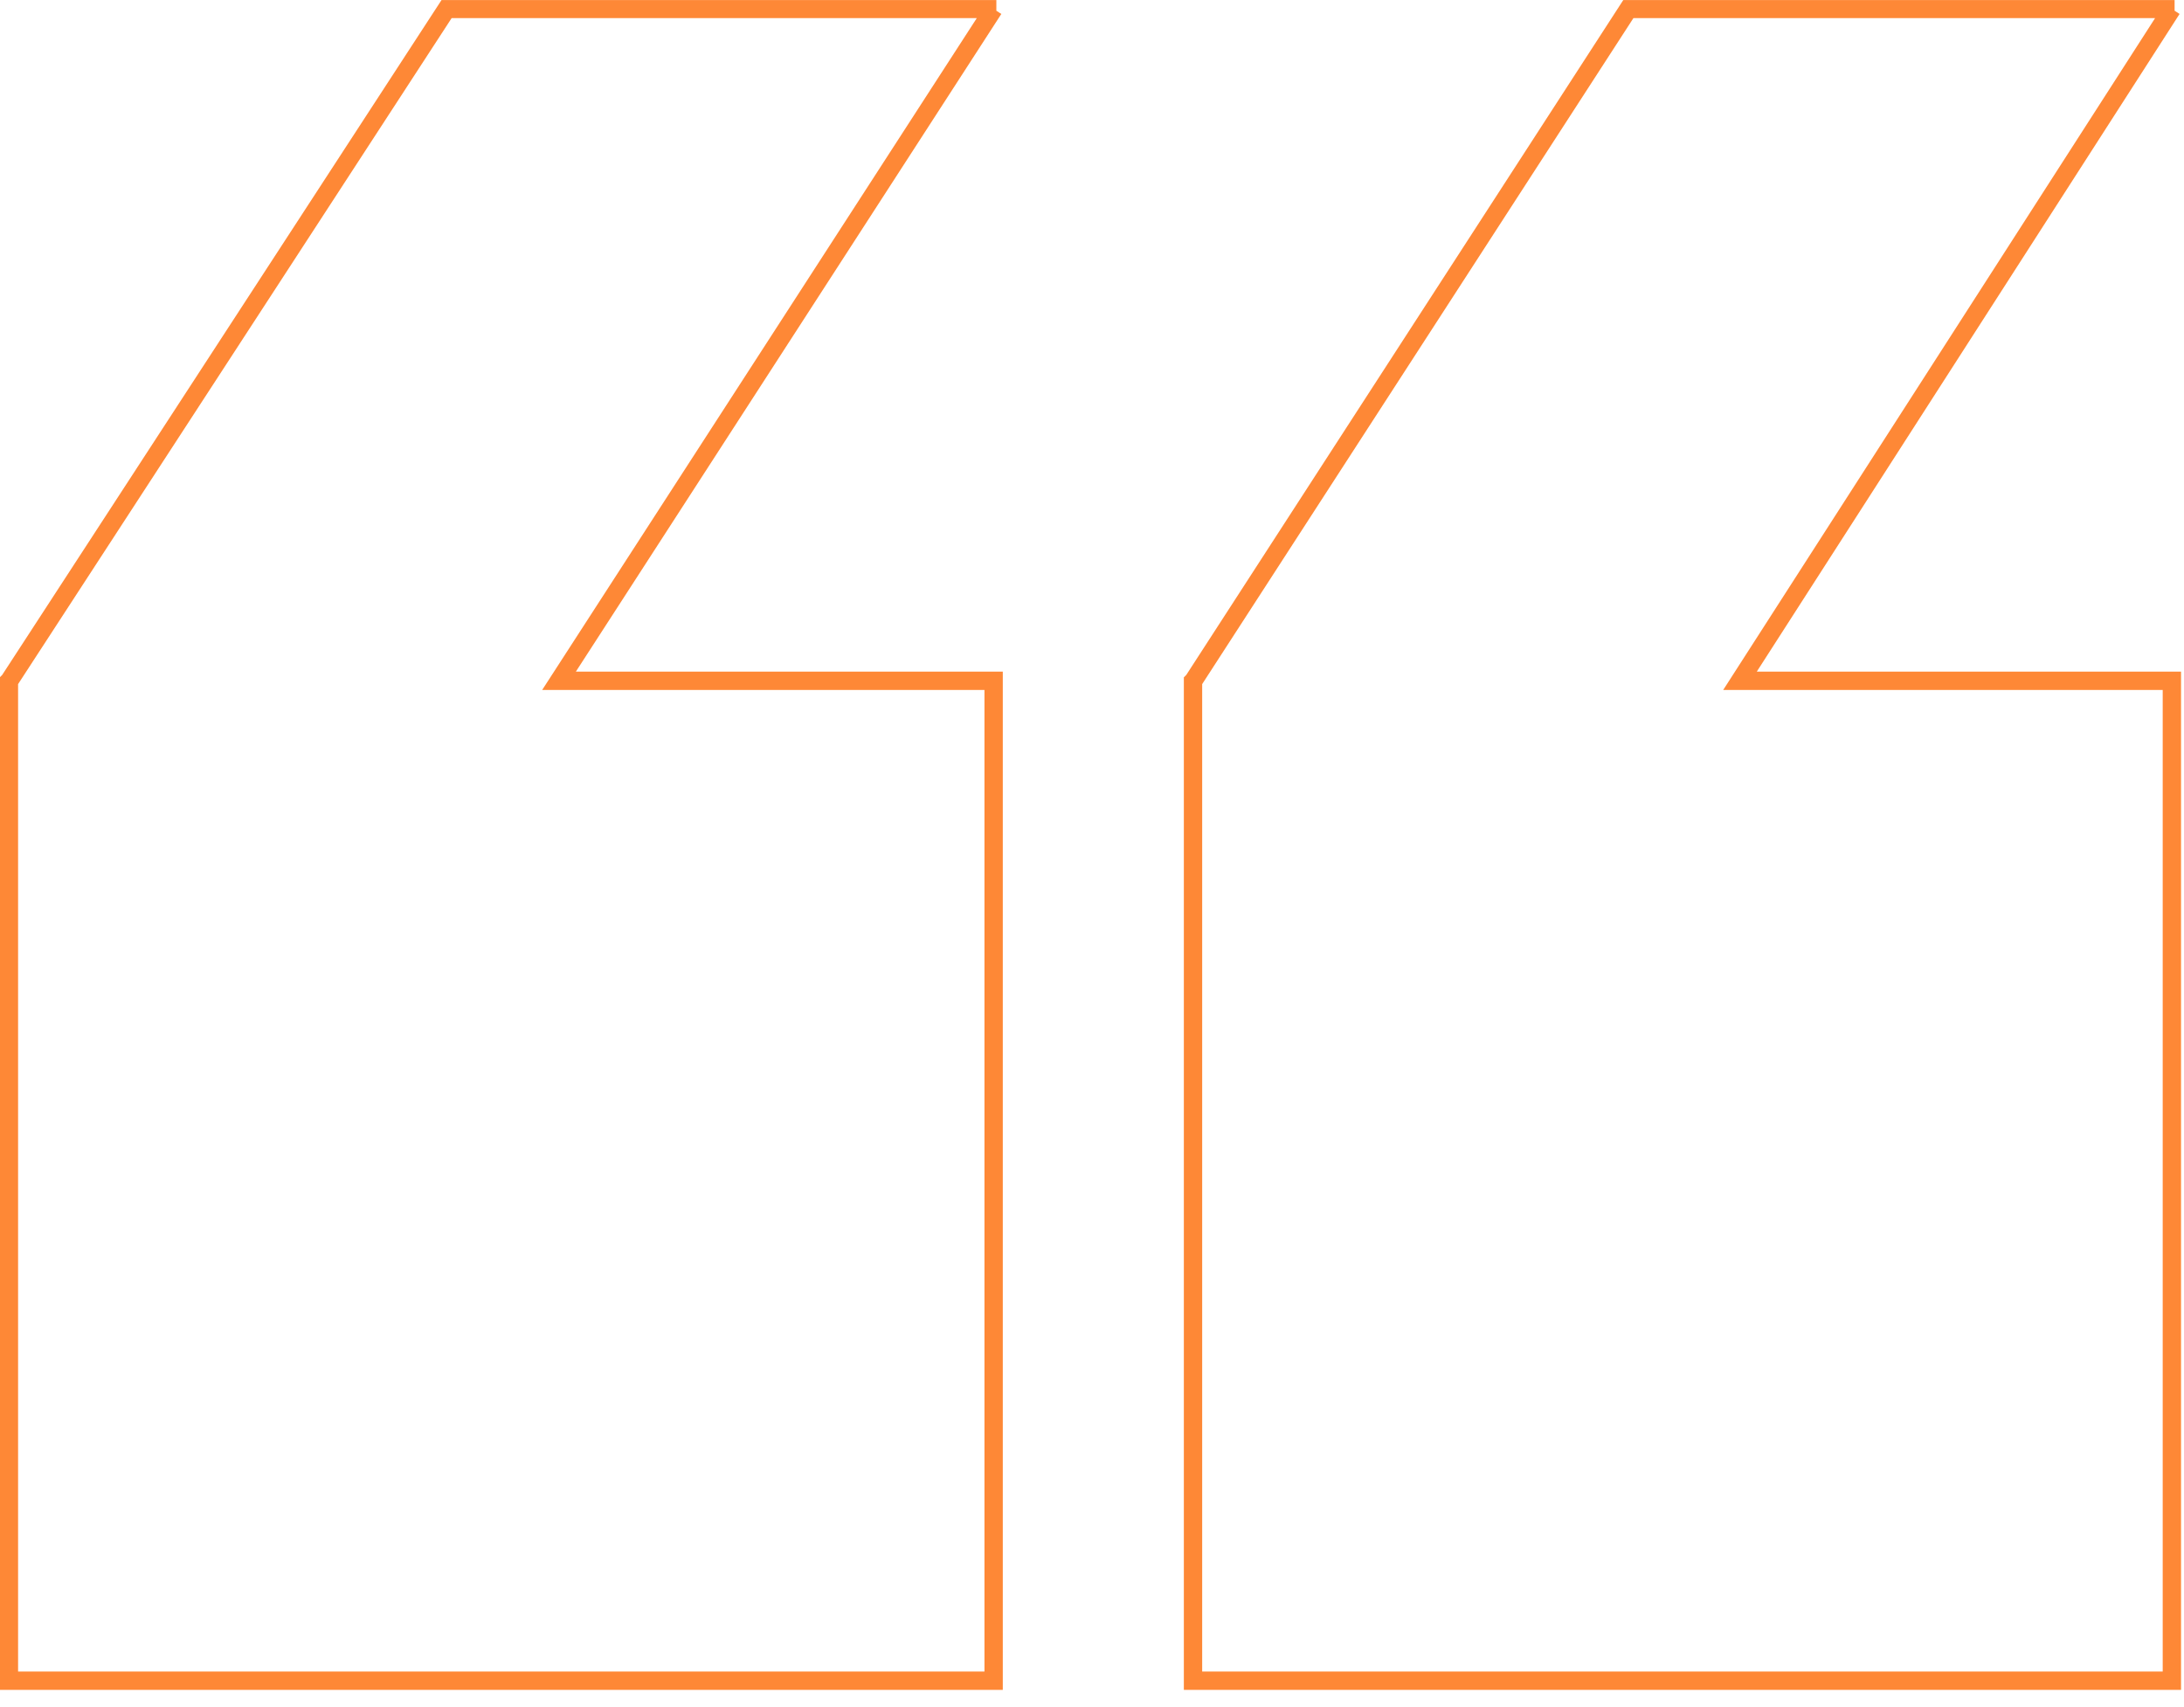 <?xml version="1.0" encoding="UTF-8"?> <svg xmlns="http://www.w3.org/2000/svg" width="119" height="93" viewBox="0 0 119 93" fill="none"><g clip-path="url(#clip0_9040_5826)"><path d="M118.488 0.489L88.728 0.489L65.025 37.095L65.004 37.116L65.004 91.578L118.339 91.578L118.339 37.095L94.807 37.095L118.339 0.489L118.488 0.489Z" stroke="#FE8836" stroke-width="0.999" stroke-miterlimit="10"></path><path d="M54.289 0.489L24.337 0.489L0.507 37.095L0.486 37.116L0.486 91.578L54.14 91.578L54.14 37.095L30.459 37.095L54.14 0.489L54.289 0.489Z" stroke="#FE8836" stroke-width="0.999" stroke-miterlimit="10"></path></g><defs><clipPath id="clip0_9040_5826"><rect width="119" height="92.088" fill="white" transform="translate(119 92.09) rotate(180)"></rect></clipPath></defs></svg> 